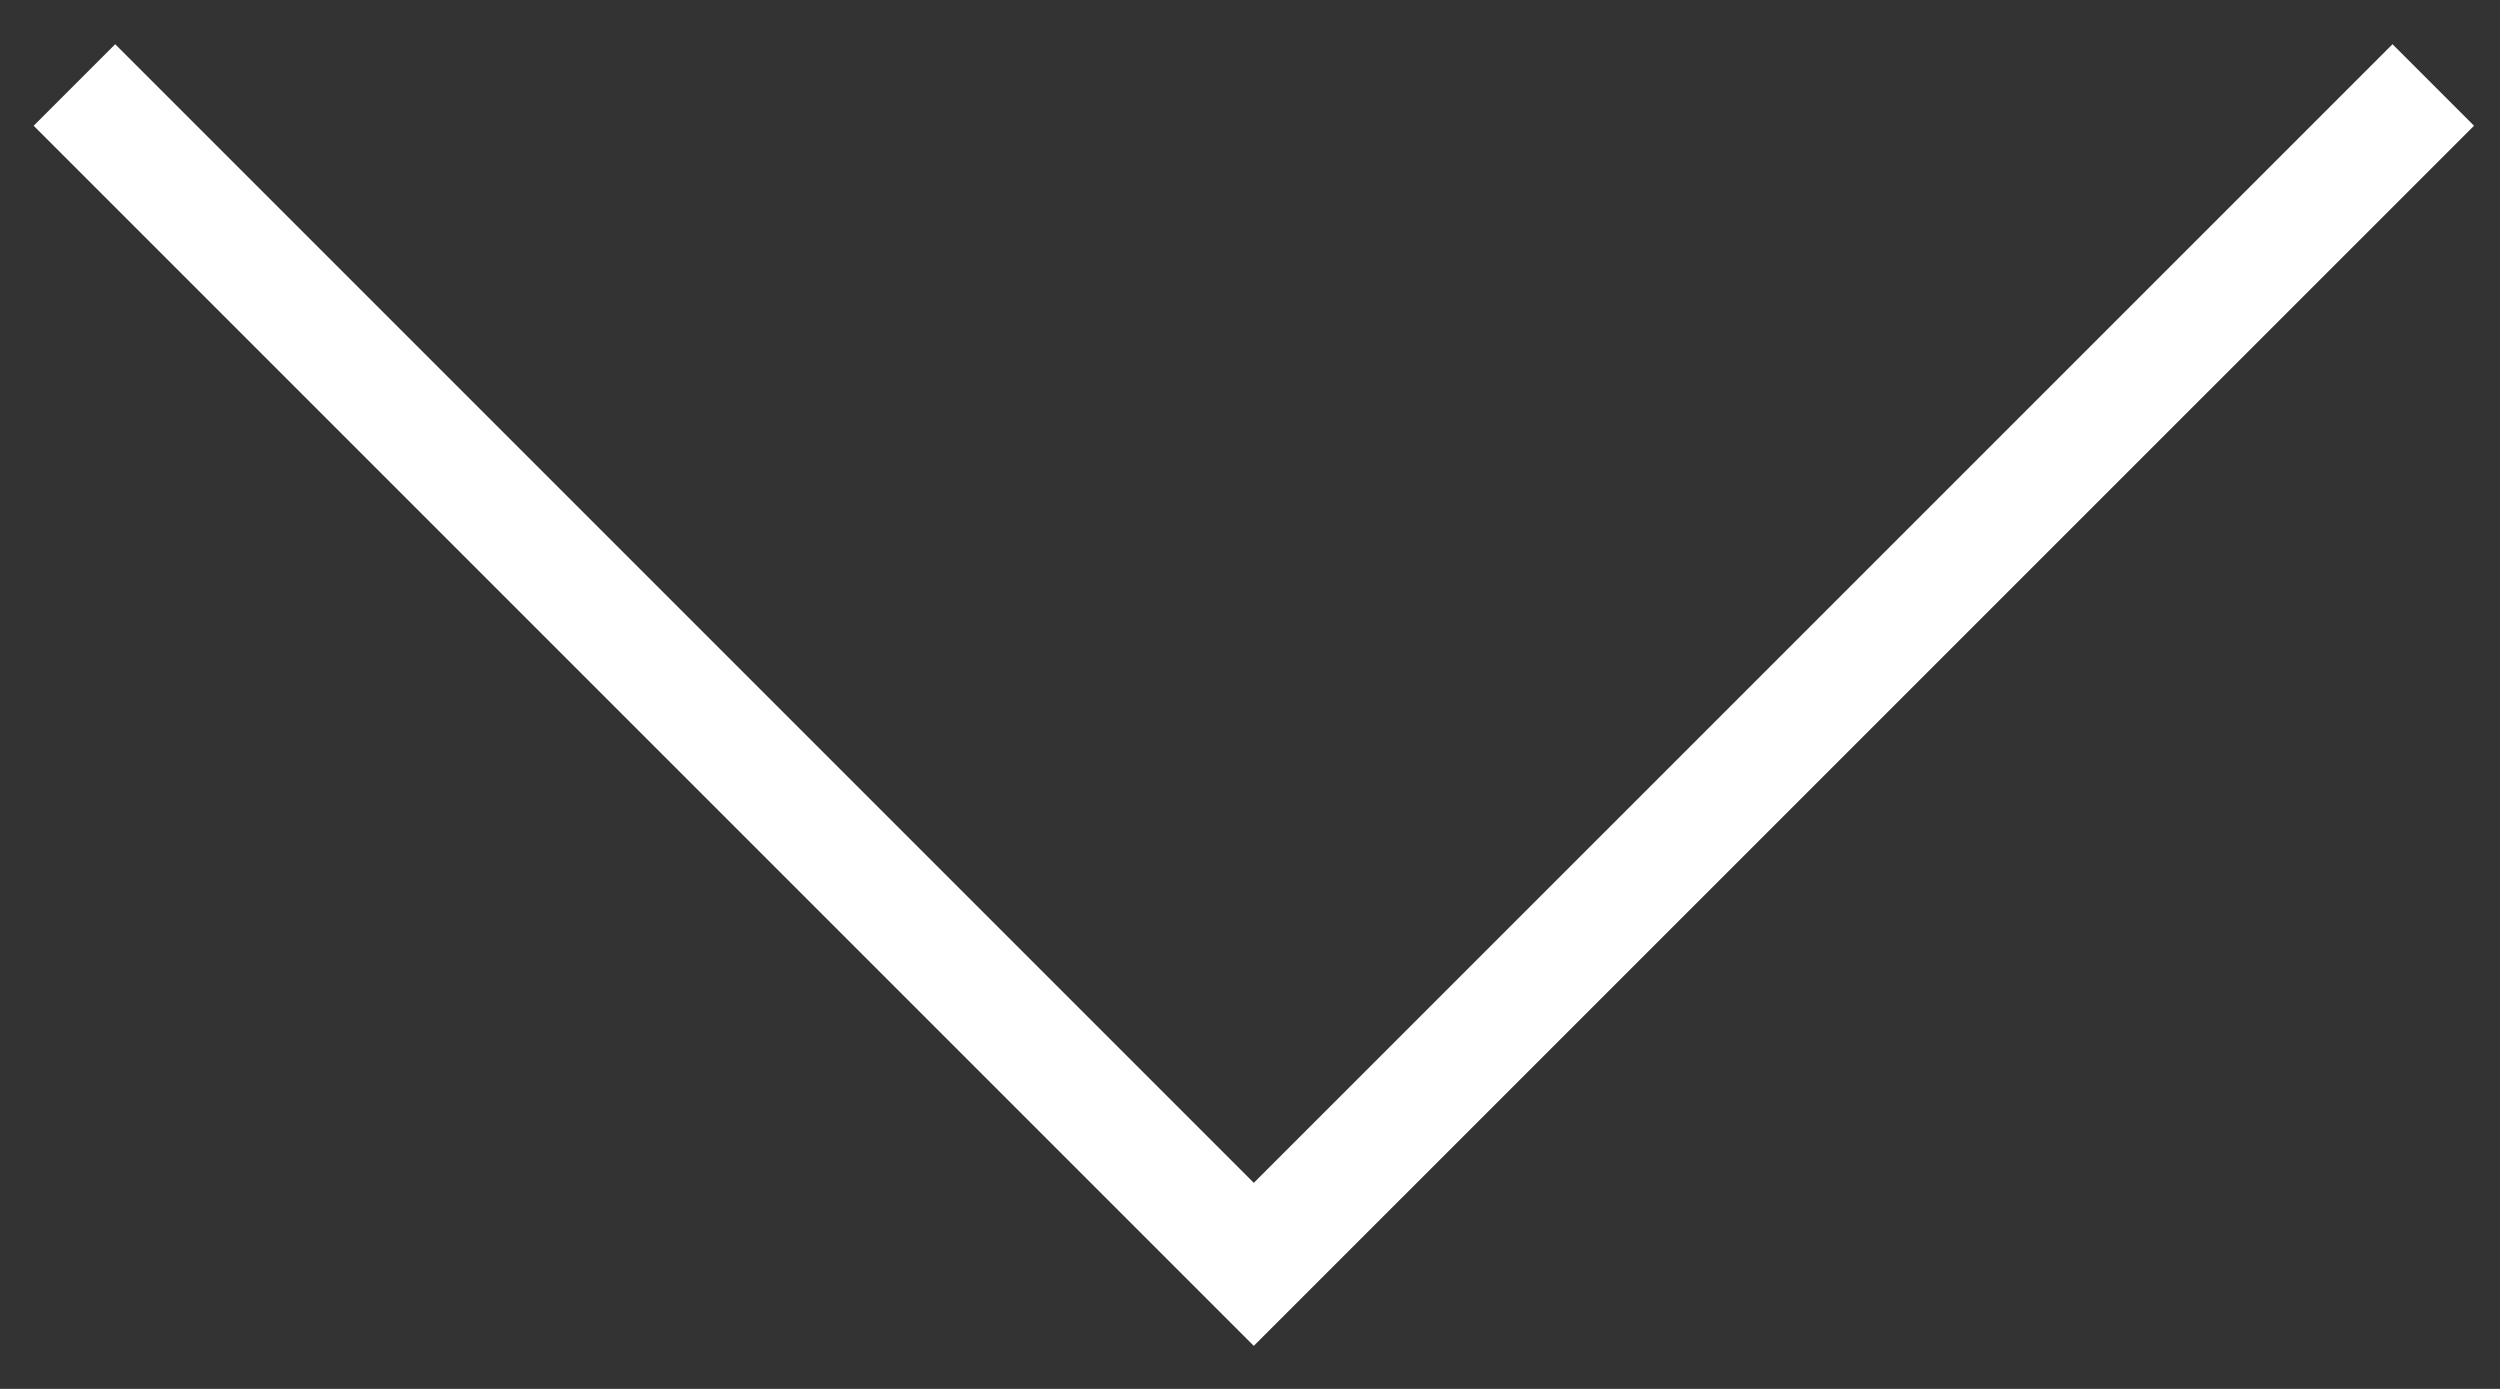 <svg width="27" height="15" viewBox="0 0 27 15" fill="none" xmlns="http://www.w3.org/2000/svg">
<rect x="0" y="0" width="27" height="15" fill="#333333" stroke="none"/>
<path d="M25.839 1.358L13.541 13.655L1.244 1.358" stroke="white" stroke-width="1.245" stroke-linecap="square"/>
</svg>
